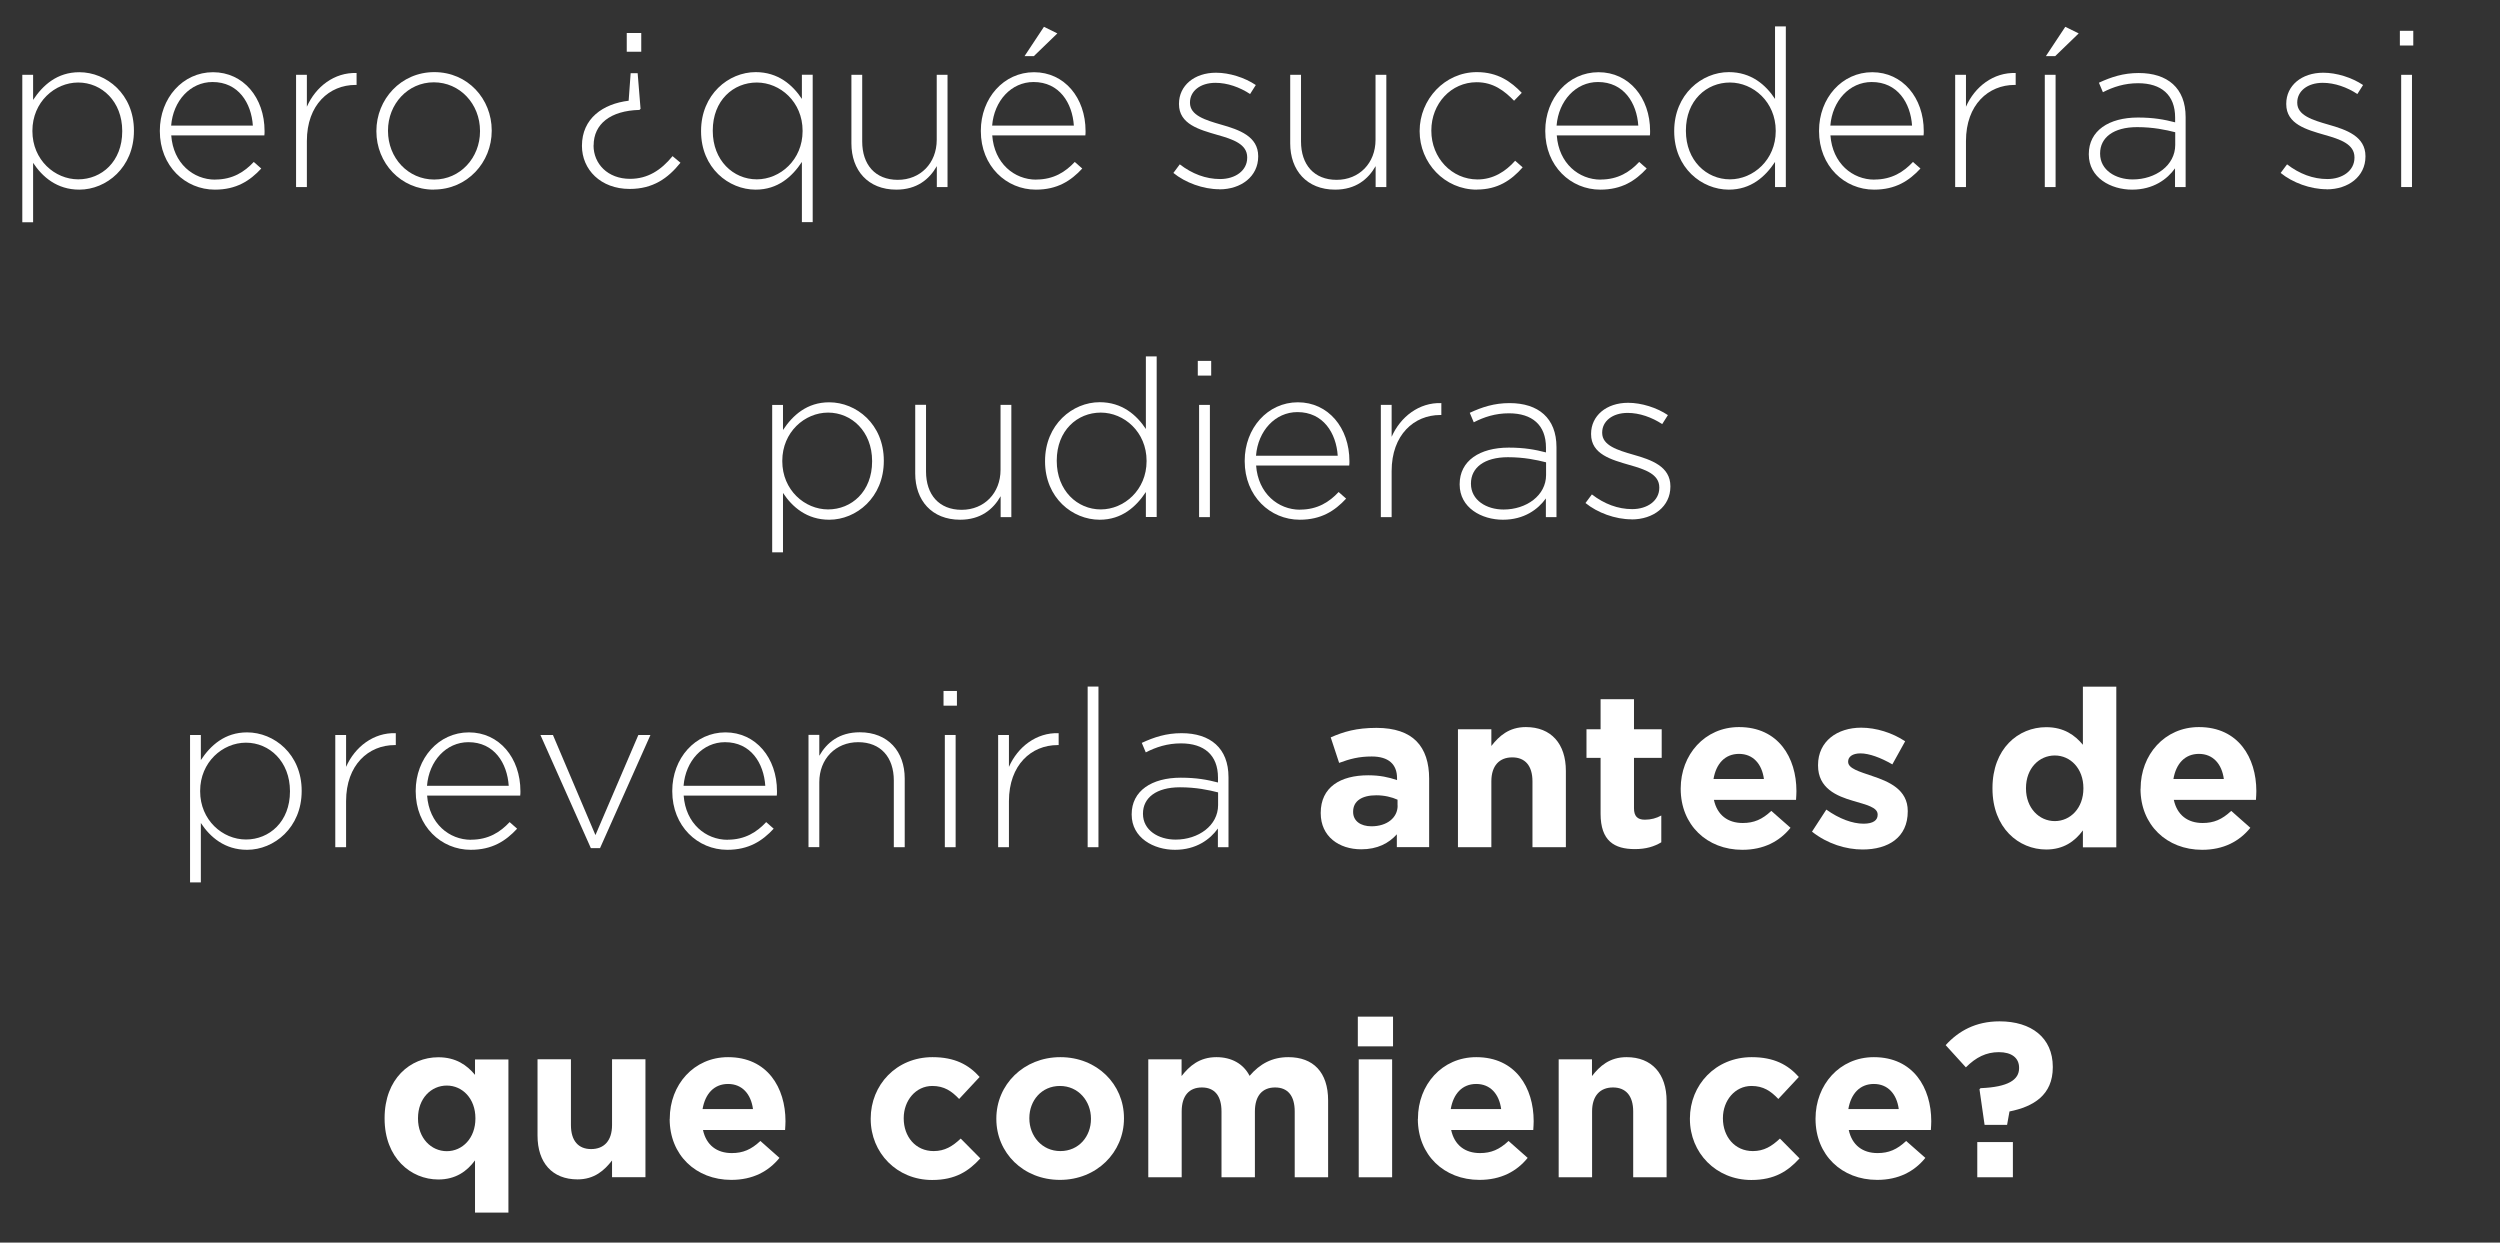 <?xml version="1.0" encoding="UTF-8"?><svg id="Layer_2" xmlns="http://www.w3.org/2000/svg" viewBox="0 0 249.94 124.23"><rect x="0" y="0" width="249.94" height="124.23" fill="#333333" stroke="none"/><defs><style>.cls-1{fill:#fff;}</style></defs><g id="Layer_2-2"><g><path class="cls-1" d="M7.93,18.96c-2.24,0-3.7-1.28-4.62-2.68v5.94h-1.08V7.48h1.08v2.51c.97-1.47,2.4-2.77,4.62-2.77,2.71,0,5.46,2.18,5.46,5.83v.04c0,3.65-2.75,5.87-5.46,5.87Zm4.29-5.87c0-2.95-2.05-4.84-4.4-4.84s-4.58,1.96-4.58,4.82v.04c0,2.88,2.24,4.82,4.58,4.82s4.4-1.78,4.4-4.8v-.04Z"/><path class="cls-1" d="M21.52,17.95c1.74,0,2.93-.77,3.85-1.76l.75,.66c-1.14,1.23-2.49,2.11-4.64,2.11-2.95,0-5.5-2.35-5.5-5.85v-.04c0-3.26,2.29-5.85,5.32-5.85s5.15,2.55,5.15,5.88v.04c0,.15,0,.22-.02,.4h-9.31c.2,2.79,2.2,4.42,4.4,4.42Zm3.76-5.39c-.15-2.27-1.45-4.36-4.03-4.36-2.22,0-3.94,1.87-4.14,4.36h8.16Z"/><path class="cls-1" d="M35.54,8.49c-2.6,0-4.86,1.96-4.86,5.61v4.6h-1.08V7.48h1.08v3.19c.88-2,2.75-3.45,4.97-3.37v1.19h-.11Z"/><path class="cls-1" d="M43.37,18.96c-3.32,0-5.74-2.68-5.74-5.83v-.04c0-3.15,2.44-5.88,5.79-5.88s5.74,2.68,5.74,5.83v.04c0,3.15-2.44,5.87-5.79,5.87Zm4.62-5.87c0-2.71-2.02-4.86-4.62-4.86s-4.58,2.18-4.58,4.82v.04c0,2.71,2.02,4.86,4.62,4.86s4.58-2.18,4.58-4.82v-.04Z"/><path class="cls-1" d="M59.34,14.54c0,1.83,1.41,3.34,3.65,3.34,1.76,0,3.1-.86,4.25-2.27l.79,.66c-1.25,1.56-2.75,2.62-5.08,2.62-2.9,0-4.77-1.94-4.77-4.31,0-2.75,2.11-4.2,4.67-4.51l.2-2.75h.7l.29,3.56-.11,.11c-2.9,.07-4.58,1.41-4.58,3.54Zm4.77-11.24v1.87h-1.45v-1.87h1.45Z"/><path class="cls-1" d="M80.17,22.22v-6.03c-.97,1.47-2.4,2.77-4.62,2.77-2.71,0-5.46-2.18-5.46-5.83v-.04c0-3.65,2.75-5.88,5.46-5.88,2.24,0,3.7,1.28,4.62,2.68v-2.42h1.08v14.74h-1.08Zm.07-9.15c0-2.88-2.24-4.82-4.58-4.82s-4.4,1.78-4.4,4.8v.04c0,2.95,2.05,4.84,4.4,4.84s4.58-1.96,4.58-4.82v-.04Z"/><path class="cls-1" d="M93.66,18.7v-2.09c-.75,1.32-2,2.35-4.05,2.35-2.84,0-4.49-1.94-4.49-4.62V7.48h1.08v6.67c0,2.31,1.3,3.83,3.56,3.83s3.89-1.67,3.89-4V7.48h1.08v11.22h-1.08Z"/><path class="cls-1" d="M103.6,17.95c1.74,0,2.93-.77,3.85-1.76l.75,.66c-1.14,1.23-2.49,2.11-4.64,2.11-2.95,0-5.5-2.35-5.5-5.85v-.04c0-3.26,2.29-5.85,5.32-5.85s5.15,2.55,5.15,5.88v.04c0,.15,0,.22-.02,.4h-9.31c.2,2.79,2.2,4.42,4.4,4.42Zm3.76-5.39c-.15-2.27-1.45-4.36-4.03-4.36-2.22,0-3.94,1.87-4.14,4.36h8.16Zm-4.93-6.95l1.94-2.93,1.34,.66-2.35,2.27h-.92Z"/><path class="cls-1" d="M121.91,18.92c-1.63,0-3.41-.66-4.6-1.63l.64-.86c1.23,.95,2.6,1.47,4.03,1.47,1.52,0,2.71-.84,2.71-2.13v-.04c0-1.32-1.41-1.8-2.97-2.24-1.83-.53-3.85-1.08-3.85-3.08v-.04c0-1.8,1.52-3.1,3.7-3.1,1.34,0,2.86,.48,3.98,1.23l-.57,.9c-1.03-.68-2.27-1.12-3.46-1.12-1.54,0-2.55,.84-2.55,1.96v.04c0,1.25,1.52,1.72,3.12,2.18,1.8,.51,3.7,1.17,3.7,3.15v.04c0,2-1.72,3.28-3.87,3.28Z"/><path class="cls-1" d="M137.53,18.7v-2.09c-.75,1.32-2,2.35-4.05,2.35-2.84,0-4.49-1.94-4.49-4.62V7.48h1.08v6.67c0,2.31,1.3,3.83,3.56,3.83s3.89-1.67,3.89-4V7.48h1.08v11.22h-1.08Z"/><path class="cls-1" d="M147.65,18.96c-3.23,0-5.72-2.68-5.72-5.83v-.04c0-3.15,2.51-5.88,5.72-5.88,2.11,0,3.43,.97,4.49,2.07l-.77,.79c-.97-.99-2.07-1.85-3.74-1.85-2.55,0-4.53,2.13-4.53,4.82v.04c0,2.71,2.05,4.86,4.62,4.86,1.58,0,2.82-.81,3.76-1.87l.75,.66c-1.14,1.3-2.51,2.22-4.58,2.22Z"/><path class="cls-1" d="M160.03,17.95c1.74,0,2.93-.77,3.85-1.76l.75,.66c-1.14,1.23-2.49,2.11-4.64,2.11-2.95,0-5.5-2.35-5.5-5.85v-.04c0-3.26,2.29-5.85,5.33-5.85s5.15,2.55,5.15,5.88v.04c0,.15,0,.22-.02,.4h-9.31c.2,2.79,2.2,4.42,4.4,4.42Zm3.76-5.39c-.15-2.27-1.45-4.36-4.03-4.36-2.22,0-3.94,1.87-4.14,4.36h8.16Z"/><path class="cls-1" d="M177.46,18.7v-2.51c-.97,1.47-2.4,2.77-4.62,2.77-2.71,0-5.46-2.18-5.46-5.83v-.04c0-3.65,2.75-5.88,5.46-5.88,2.25,0,3.7,1.28,4.62,2.68V2.64h1.08V18.7h-1.08Zm.07-5.63c0-2.88-2.25-4.82-4.58-4.82s-4.4,1.78-4.4,4.8v.04c0,2.95,2.05,4.84,4.4,4.84s4.58-1.96,4.58-4.82v-.04Z"/><path class="cls-1" d="M187.4,17.95c1.74,0,2.93-.77,3.85-1.76l.75,.66c-1.14,1.23-2.49,2.11-4.64,2.11-2.95,0-5.5-2.35-5.5-5.85v-.04c0-3.26,2.29-5.85,5.32-5.85s5.15,2.55,5.15,5.88v.04c0,.15,0,.22-.02,.4h-9.31c.2,2.79,2.2,4.42,4.4,4.42Zm3.76-5.39c-.15-2.27-1.45-4.36-4.03-4.36-2.22,0-3.94,1.87-4.14,4.36h8.16Z"/><path class="cls-1" d="M201.41,8.49c-2.6,0-4.86,1.96-4.86,5.61v4.6h-1.08V7.48h1.08v3.19c.88-2,2.75-3.45,4.97-3.37v1.19h-.11Z"/><path class="cls-1" d="M204.43,18.7V7.48h1.08v11.22h-1.08Zm.11-13.09l1.94-2.93,1.34,.66-2.35,2.27h-.92Z"/><path class="cls-1" d="M217.45,18.7v-1.87c-.77,1.08-2.16,2.13-4.29,2.13s-4.33-1.19-4.33-3.52v-.04c0-2.33,2-3.65,4.91-3.65,1.56,0,2.64,.2,3.72,.48v-.48c0-2.27-1.39-3.43-3.7-3.43-1.36,0-2.49,.37-3.52,.9l-.4-.95c1.23-.57,2.44-.97,3.98-.97,2.88,0,4.69,1.5,4.69,4.4v7h-1.06Zm.02-5.48c-.95-.24-2.2-.51-3.81-.51-2.38,0-3.7,1.06-3.7,2.62v.04c0,1.63,1.54,2.57,3.26,2.57,2.29,0,4.25-1.41,4.25-3.45v-1.28Z"/><path class="cls-1" d="M232.61,18.92c-1.63,0-3.41-.66-4.6-1.63l.64-.86c1.23,.95,2.6,1.47,4.03,1.47,1.52,0,2.71-.84,2.71-2.13v-.04c0-1.32-1.41-1.8-2.97-2.24-1.83-.53-3.85-1.08-3.85-3.08v-.04c0-1.8,1.52-3.1,3.7-3.1,1.34,0,2.86,.48,3.98,1.23l-.57,.9c-1.03-.68-2.27-1.12-3.46-1.12-1.54,0-2.55,.84-2.55,1.96v.04c0,1.25,1.52,1.72,3.12,2.18,1.8,.51,3.7,1.17,3.7,3.15v.04c0,2-1.72,3.28-3.87,3.28Z"/><path class="cls-1" d="M239.93,4.55v-1.47h1.34v1.47h-1.34Zm.13,14.15V7.48h1.08v11.22h-1.08Z"/><path class="cls-1" d="M82.9,51.96c-2.24,0-3.7-1.28-4.62-2.68v5.94h-1.08v-14.74h1.08v2.51c.97-1.47,2.4-2.77,4.62-2.77,2.71,0,5.46,2.18,5.46,5.83v.04c0,3.65-2.75,5.87-5.46,5.87Zm4.29-5.87c0-2.95-2.05-4.84-4.4-4.84s-4.58,1.96-4.58,4.82v.04c0,2.88,2.24,4.82,4.58,4.82s4.4-1.78,4.4-4.8v-.04Z"/><path class="cls-1" d="M100.04,51.7v-2.09c-.75,1.32-2,2.35-4.05,2.35-2.84,0-4.49-1.94-4.49-4.62v-6.87h1.08v6.67c0,2.31,1.3,3.83,3.56,3.83s3.89-1.67,3.89-4v-6.49h1.08v11.22h-1.08Z"/><path class="cls-1" d="M114.56,51.7v-2.51c-.97,1.47-2.4,2.77-4.62,2.77-2.71,0-5.46-2.18-5.46-5.83v-.04c0-3.65,2.75-5.88,5.46-5.88,2.24,0,3.7,1.28,4.62,2.68v-7.26h1.08v16.06h-1.08Zm.07-5.63c0-2.88-2.24-4.82-4.58-4.82s-4.4,1.78-4.4,4.8v.04c0,2.95,2.05,4.84,4.4,4.84s4.58-1.96,4.58-4.82v-.04Z"/><path class="cls-1" d="M119.75,37.55v-1.47h1.34v1.47h-1.34Zm.13,14.15v-11.22h1.08v11.22h-1.08Z"/><path class="cls-1" d="M129.98,50.95c1.74,0,2.93-.77,3.85-1.76l.75,.66c-1.14,1.23-2.49,2.11-4.64,2.11-2.95,0-5.5-2.35-5.5-5.85v-.04c0-3.26,2.29-5.85,5.32-5.85s5.15,2.55,5.15,5.88v.04c0,.15,0,.22-.02,.4h-9.31c.2,2.79,2.2,4.42,4.4,4.42Zm3.76-5.39c-.15-2.27-1.45-4.36-4.03-4.36-2.22,0-3.94,1.87-4.14,4.36h8.16Z"/><path class="cls-1" d="M143.99,41.49c-2.6,0-4.86,1.96-4.86,5.61v4.6h-1.08v-11.22h1.08v3.19c.88-2,2.75-3.45,4.97-3.37v1.19h-.11Z"/><path class="cls-1" d="M154.55,51.7v-1.87c-.77,1.08-2.16,2.13-4.29,2.13s-4.33-1.19-4.33-3.52v-.04c0-2.33,2-3.65,4.91-3.65,1.56,0,2.64,.2,3.72,.48v-.48c0-2.27-1.39-3.43-3.7-3.43-1.36,0-2.49,.37-3.52,.9l-.4-.95c1.23-.57,2.44-.97,3.98-.97,2.88,0,4.69,1.5,4.69,4.4v7h-1.06Zm.02-5.48c-.95-.24-2.2-.51-3.81-.51-2.38,0-3.7,1.06-3.7,2.62v.04c0,1.63,1.54,2.57,3.26,2.57,2.29,0,4.25-1.41,4.25-3.45v-1.28Z"/><path class="cls-1" d="M163.11,51.92c-1.63,0-3.41-.66-4.6-1.63l.64-.86c1.23,.95,2.6,1.47,4.03,1.47,1.52,0,2.71-.84,2.71-2.13v-.04c0-1.32-1.41-1.8-2.97-2.24-1.83-.53-3.85-1.08-3.85-3.08v-.04c0-1.8,1.52-3.1,3.7-3.1,1.34,0,2.86,.48,3.98,1.23l-.57,.9c-1.03-.68-2.27-1.12-3.45-1.12-1.54,0-2.55,.84-2.55,1.96v.04c0,1.25,1.52,1.72,3.12,2.18,1.8,.51,3.7,1.17,3.7,3.15v.04c0,2-1.72,3.28-3.87,3.28Z"/><path class="cls-1" d="M24.7,84.96c-2.24,0-3.7-1.28-4.62-2.68v5.94h-1.08v-14.74h1.08v2.51c.97-1.47,2.4-2.77,4.62-2.77,2.71,0,5.46,2.18,5.46,5.83v.04c0,3.65-2.75,5.87-5.46,5.87Zm4.29-5.87c0-2.95-2.05-4.84-4.4-4.84s-4.58,1.96-4.58,4.82v.04c0,2.88,2.24,4.82,4.58,4.82s4.4-1.78,4.4-4.8v-.04Z"/><path class="cls-1" d="M39.46,74.49c-2.6,0-4.86,1.96-4.86,5.61v4.6h-1.08v-11.22h1.08v3.19c.88-2,2.75-3.45,4.97-3.37v1.19h-.11Z"/><path class="cls-1" d="M47.1,83.95c1.74,0,2.93-.77,3.85-1.76l.75,.66c-1.14,1.23-2.49,2.11-4.64,2.11-2.95,0-5.5-2.35-5.5-5.85v-.04c0-3.26,2.29-5.85,5.32-5.85s5.15,2.55,5.15,5.88v.04c0,.15,0,.22-.02,.4h-9.31c.2,2.79,2.2,4.42,4.4,4.42Zm3.76-5.39c-.15-2.27-1.45-4.36-4.03-4.36-2.22,0-3.94,1.87-4.14,4.36h8.16Z"/><path class="cls-1" d="M59.99,84.79h-.92l-5.04-11.31h1.25l4.25,10.01,4.29-10.01h1.21l-5.04,11.31Z"/><path class="cls-1" d="M72.75,83.95c1.74,0,2.93-.77,3.85-1.76l.75,.66c-1.14,1.23-2.49,2.11-4.64,2.11-2.95,0-5.5-2.35-5.5-5.85v-.04c0-3.26,2.29-5.85,5.32-5.85s5.15,2.55,5.15,5.88v.04c0,.15,0,.22-.02,.4h-9.31c.2,2.79,2.2,4.42,4.4,4.42Zm3.76-5.39c-.15-2.27-1.45-4.36-4.03-4.36-2.22,0-3.94,1.87-4.14,4.36h8.16Z"/><path class="cls-1" d="M89.36,84.7v-6.67c0-2.31-1.3-3.83-3.56-3.83s-3.89,1.67-3.89,4v6.49h-1.08v-11.22h1.08v2.09c.75-1.32,2-2.35,4.05-2.35,2.84,0,4.49,1.94,4.49,4.62v6.87h-1.08Z"/><path class="cls-1" d="M94.33,70.55v-1.47h1.34v1.47h-1.34Zm.13,14.15v-11.22h1.08v11.22h-1.08Z"/><path class="cls-1" d="M105.73,74.49c-2.6,0-4.86,1.96-4.86,5.61v4.6h-1.08v-11.22h1.08v3.19c.88-2,2.75-3.45,4.97-3.37v1.19h-.11Z"/><path class="cls-1" d="M108.74,84.7v-16.06h1.08v16.06h-1.08Z"/><path class="cls-1" d="M121.76,84.7v-1.87c-.77,1.08-2.16,2.13-4.29,2.13s-4.33-1.19-4.33-3.52v-.04c0-2.33,2-3.65,4.91-3.65,1.56,0,2.64,.2,3.72,.48v-.48c0-2.27-1.39-3.43-3.7-3.43-1.36,0-2.49,.37-3.52,.9l-.4-.95c1.23-.57,2.44-.97,3.98-.97,2.88,0,4.69,1.5,4.69,4.4v7h-1.06Zm.02-5.48c-.95-.24-2.2-.51-3.81-.51-2.38,0-3.7,1.06-3.7,2.62v.04c0,1.63,1.54,2.57,3.26,2.57,2.29,0,4.25-1.41,4.25-3.45v-1.28Z"/><path class="cls-1" d="M132.04,81.31v-.04c0-2.57,1.96-3.76,4.75-3.76,1.19,0,2.05,.2,2.88,.48v-.2c0-1.39-.86-2.16-2.53-2.16-1.28,0-2.18,.24-3.26,.64l-.84-2.55c1.3-.57,2.57-.95,4.58-.95,1.83,0,3.15,.48,3.98,1.32,.88,.88,1.28,2.18,1.28,3.76v6.84h-3.23v-1.28c-.81,.9-1.94,1.5-3.56,1.5-2.22,0-4.05-1.28-4.05-3.61Zm7.68-.77v-.59c-.57-.26-1.32-.44-2.13-.44-1.43,0-2.31,.57-2.31,1.63v.04c0,.9,.75,1.43,1.83,1.43,1.56,0,2.62-.86,2.62-2.07Z"/><path class="cls-1" d="M145.76,72.91h3.34v1.67c.77-.99,1.76-1.89,3.45-1.89,2.53,0,4,1.67,4,4.38v7.63h-3.34v-6.58c0-1.58-.75-2.4-2.02-2.4s-2.09,.81-2.09,2.4v6.58h-3.34v-11.79Z"/><path class="cls-1" d="M160.02,81.36v-5.59h-1.41v-2.86h1.41v-3.01h3.34v3.01h2.77v2.86h-2.77v5.04c0,.77,.33,1.14,1.08,1.14,.62,0,1.17-.15,1.65-.42v2.68c-.7,.42-1.52,.68-2.64,.68-2.05,0-3.43-.81-3.43-3.54Z"/><path class="cls-1" d="M168.03,78.87v-.04c0-3.37,2.4-6.14,5.83-6.14,3.94,0,5.74,3.06,5.74,6.4,0,.26-.02,.57-.04,.88h-8.21c.33,1.52,1.39,2.31,2.88,2.31,1.12,0,1.94-.35,2.86-1.21l1.92,1.69c-1.1,1.36-2.68,2.2-4.82,2.2-3.54,0-6.16-2.49-6.16-6.09Zm8.32-.99c-.2-1.5-1.08-2.51-2.49-2.51s-2.29,.99-2.55,2.51h5.04Z"/><path class="cls-1" d="M181.16,83.14l1.43-2.2c1.28,.92,2.62,1.41,3.72,1.41,.97,0,1.41-.35,1.41-.88v-.04c0-.73-1.14-.97-2.44-1.36-1.65-.48-3.52-1.25-3.52-3.54v-.04c0-2.4,1.94-3.74,4.31-3.74,1.5,0,3.12,.51,4.4,1.36l-1.28,2.31c-1.17-.68-2.33-1.1-3.19-1.1-.81,0-1.23,.35-1.23,.81v.04c0,.66,1.12,.97,2.4,1.41,1.65,.55,3.56,1.34,3.56,3.5v.04c0,2.62-1.96,3.81-4.51,3.81-1.65,0-3.5-.55-5.06-1.78Z"/><path class="cls-1" d="M199.2,78.83v-.04c0-3.94,2.57-6.09,5.37-6.09,1.78,0,2.88,.81,3.67,1.76v-5.81h3.34v16.06h-3.34v-1.69c-.81,1.1-1.94,1.91-3.67,1.91-2.75,0-5.37-2.16-5.37-6.09Zm9.09,0v-.04c0-1.96-1.3-3.26-2.86-3.26s-2.88,1.28-2.88,3.26v.04c0,1.96,1.32,3.26,2.88,3.26s2.86-1.3,2.86-3.26Z"/><path class="cls-1" d="M214.01,78.87v-.04c0-3.37,2.4-6.14,5.83-6.14,3.94,0,5.74,3.06,5.74,6.4,0,.26-.02,.57-.04,.88h-8.21c.33,1.52,1.39,2.31,2.88,2.31,1.12,0,1.94-.35,2.86-1.21l1.91,1.69c-1.1,1.36-2.68,2.2-4.82,2.2-3.54,0-6.16-2.49-6.16-6.09Zm8.32-.99c-.2-1.5-1.08-2.51-2.49-2.51s-2.29,.99-2.55,2.51h5.04Z"/><path class="cls-1" d="M47.49,116.01c-.81,1.1-1.94,1.91-3.67,1.91-2.75,0-5.37-2.16-5.37-6.09v-.04c0-3.94,2.57-6.09,5.37-6.09,1.78,0,2.88,.81,3.67,1.76v-1.54h3.34v15.31h-3.34v-5.21Zm.04-4.18v-.04c0-1.96-1.3-3.26-2.86-3.26s-2.88,1.28-2.88,3.26v.04c0,1.96,1.32,3.26,2.88,3.26s2.86-1.3,2.86-3.26Z"/><path class="cls-1" d="M53.74,113.54v-7.64h3.34v6.58c0,1.58,.75,2.4,2.02,2.4s2.09-.81,2.09-2.4v-6.58h3.34v11.79h-3.34v-1.67c-.77,.99-1.76,1.89-3.45,1.89-2.53,0-4-1.67-4-4.38Z"/><path class="cls-1" d="M66.96,111.87v-.04c0-3.37,2.4-6.14,5.83-6.14,3.94,0,5.74,3.06,5.74,6.4,0,.26-.02,.57-.04,.88h-8.21c.33,1.52,1.39,2.31,2.88,2.31,1.12,0,1.94-.35,2.86-1.21l1.91,1.69c-1.1,1.36-2.68,2.2-4.82,2.2-3.54,0-6.16-2.49-6.16-6.09Zm8.32-.99c-.2-1.5-1.08-2.51-2.49-2.51s-2.29,.99-2.55,2.51h5.04Z"/><path class="cls-1" d="M87.05,111.87v-.04c0-3.37,2.57-6.14,6.18-6.14,2.22,0,3.61,.75,4.71,1.98l-2.05,2.2c-.75-.79-1.5-1.3-2.68-1.3-1.67,0-2.86,1.47-2.86,3.21v.04c0,1.8,1.17,3.26,2.99,3.26,1.12,0,1.89-.48,2.71-1.25l1.96,1.98c-1.14,1.25-2.46,2.16-4.82,2.16-3.54,0-6.14-2.73-6.14-6.09Z"/><path class="cls-1" d="M99.61,111.87v-.04c0-3.39,2.73-6.14,6.4-6.14s6.36,2.71,6.36,6.09v.04c0,3.39-2.73,6.14-6.4,6.14s-6.36-2.71-6.36-6.09Zm9.46,0v-.04c0-1.74-1.25-3.26-3.1-3.26s-3.06,1.47-3.06,3.21v.04c0,1.74,1.25,3.26,3.1,3.26s3.06-1.47,3.06-3.21Z"/><path class="cls-1" d="M114.79,105.91h3.34v1.67c.77-.99,1.78-1.89,3.48-1.89,1.54,0,2.71,.68,3.32,1.87,1.03-1.21,2.27-1.87,3.87-1.87,2.49,0,3.98,1.5,3.98,4.33v7.68h-3.34v-6.58c0-1.58-.7-2.4-1.96-2.4s-2.02,.81-2.02,2.4v6.58h-3.34v-6.58c0-1.58-.7-2.4-1.96-2.4s-2.02,.81-2.02,2.4v6.58h-3.34v-11.79Z"/><path class="cls-1" d="M135.75,101.64h3.52v2.97h-3.52v-2.97Zm.09,4.27h3.34v11.79h-3.34v-11.79Z"/><path class="cls-1" d="M141.76,111.87v-.04c0-3.37,2.4-6.14,5.83-6.14,3.94,0,5.74,3.06,5.74,6.4,0,.26-.02,.57-.04,.88h-8.21c.33,1.52,1.39,2.31,2.88,2.31,1.12,0,1.94-.35,2.86-1.21l1.91,1.69c-1.1,1.36-2.68,2.2-4.82,2.2-3.54,0-6.16-2.49-6.16-6.09Zm8.32-.99c-.2-1.5-1.08-2.51-2.49-2.51s-2.29,.99-2.55,2.51h5.04Z"/><path class="cls-1" d="M155.82,105.91h3.34v1.67c.77-.99,1.76-1.89,3.46-1.89,2.53,0,4,1.67,4,4.38v7.63h-3.34v-6.58c0-1.58-.75-2.4-2.02-2.4s-2.09,.81-2.09,2.4v6.58h-3.34v-11.79Z"/><path class="cls-1" d="M168.95,111.87v-.04c0-3.37,2.57-6.14,6.18-6.14,2.22,0,3.61,.75,4.71,1.98l-2.05,2.2c-.75-.79-1.5-1.3-2.68-1.3-1.67,0-2.86,1.47-2.86,3.21v.04c0,1.8,1.17,3.26,2.99,3.26,1.12,0,1.89-.48,2.71-1.25l1.96,1.98c-1.14,1.25-2.46,2.16-4.82,2.16-3.54,0-6.14-2.73-6.14-6.09Z"/><path class="cls-1" d="M181.51,111.87v-.04c0-3.37,2.4-6.14,5.83-6.14,3.94,0,5.74,3.06,5.74,6.4,0,.26-.02,.57-.04,.88h-8.21c.33,1.52,1.39,2.31,2.88,2.31,1.12,0,1.94-.35,2.86-1.21l1.92,1.69c-1.1,1.36-2.68,2.2-4.82,2.2-3.54,0-6.16-2.49-6.16-6.09Zm8.32-.99c-.2-1.5-1.08-2.51-2.49-2.51s-2.29,.99-2.55,2.51h5.04Z"/><path class="cls-1" d="M197.9,108.9l.11-.11c2.77-.11,3.85-.84,3.85-2v-.04c0-.99-.75-1.56-2.02-1.56s-2.29,.51-3.3,1.52l-2.02-2.22c1.28-1.41,2.99-2.38,5.39-2.38,3.17,0,5.32,1.63,5.32,4.55v.04c0,2.79-1.94,3.94-4.33,4.42l-.24,1.34h-2.25l-.51-3.56Zm-.22,5.28h3.56v3.52h-3.56v-3.52Z"/></g></g></svg>
